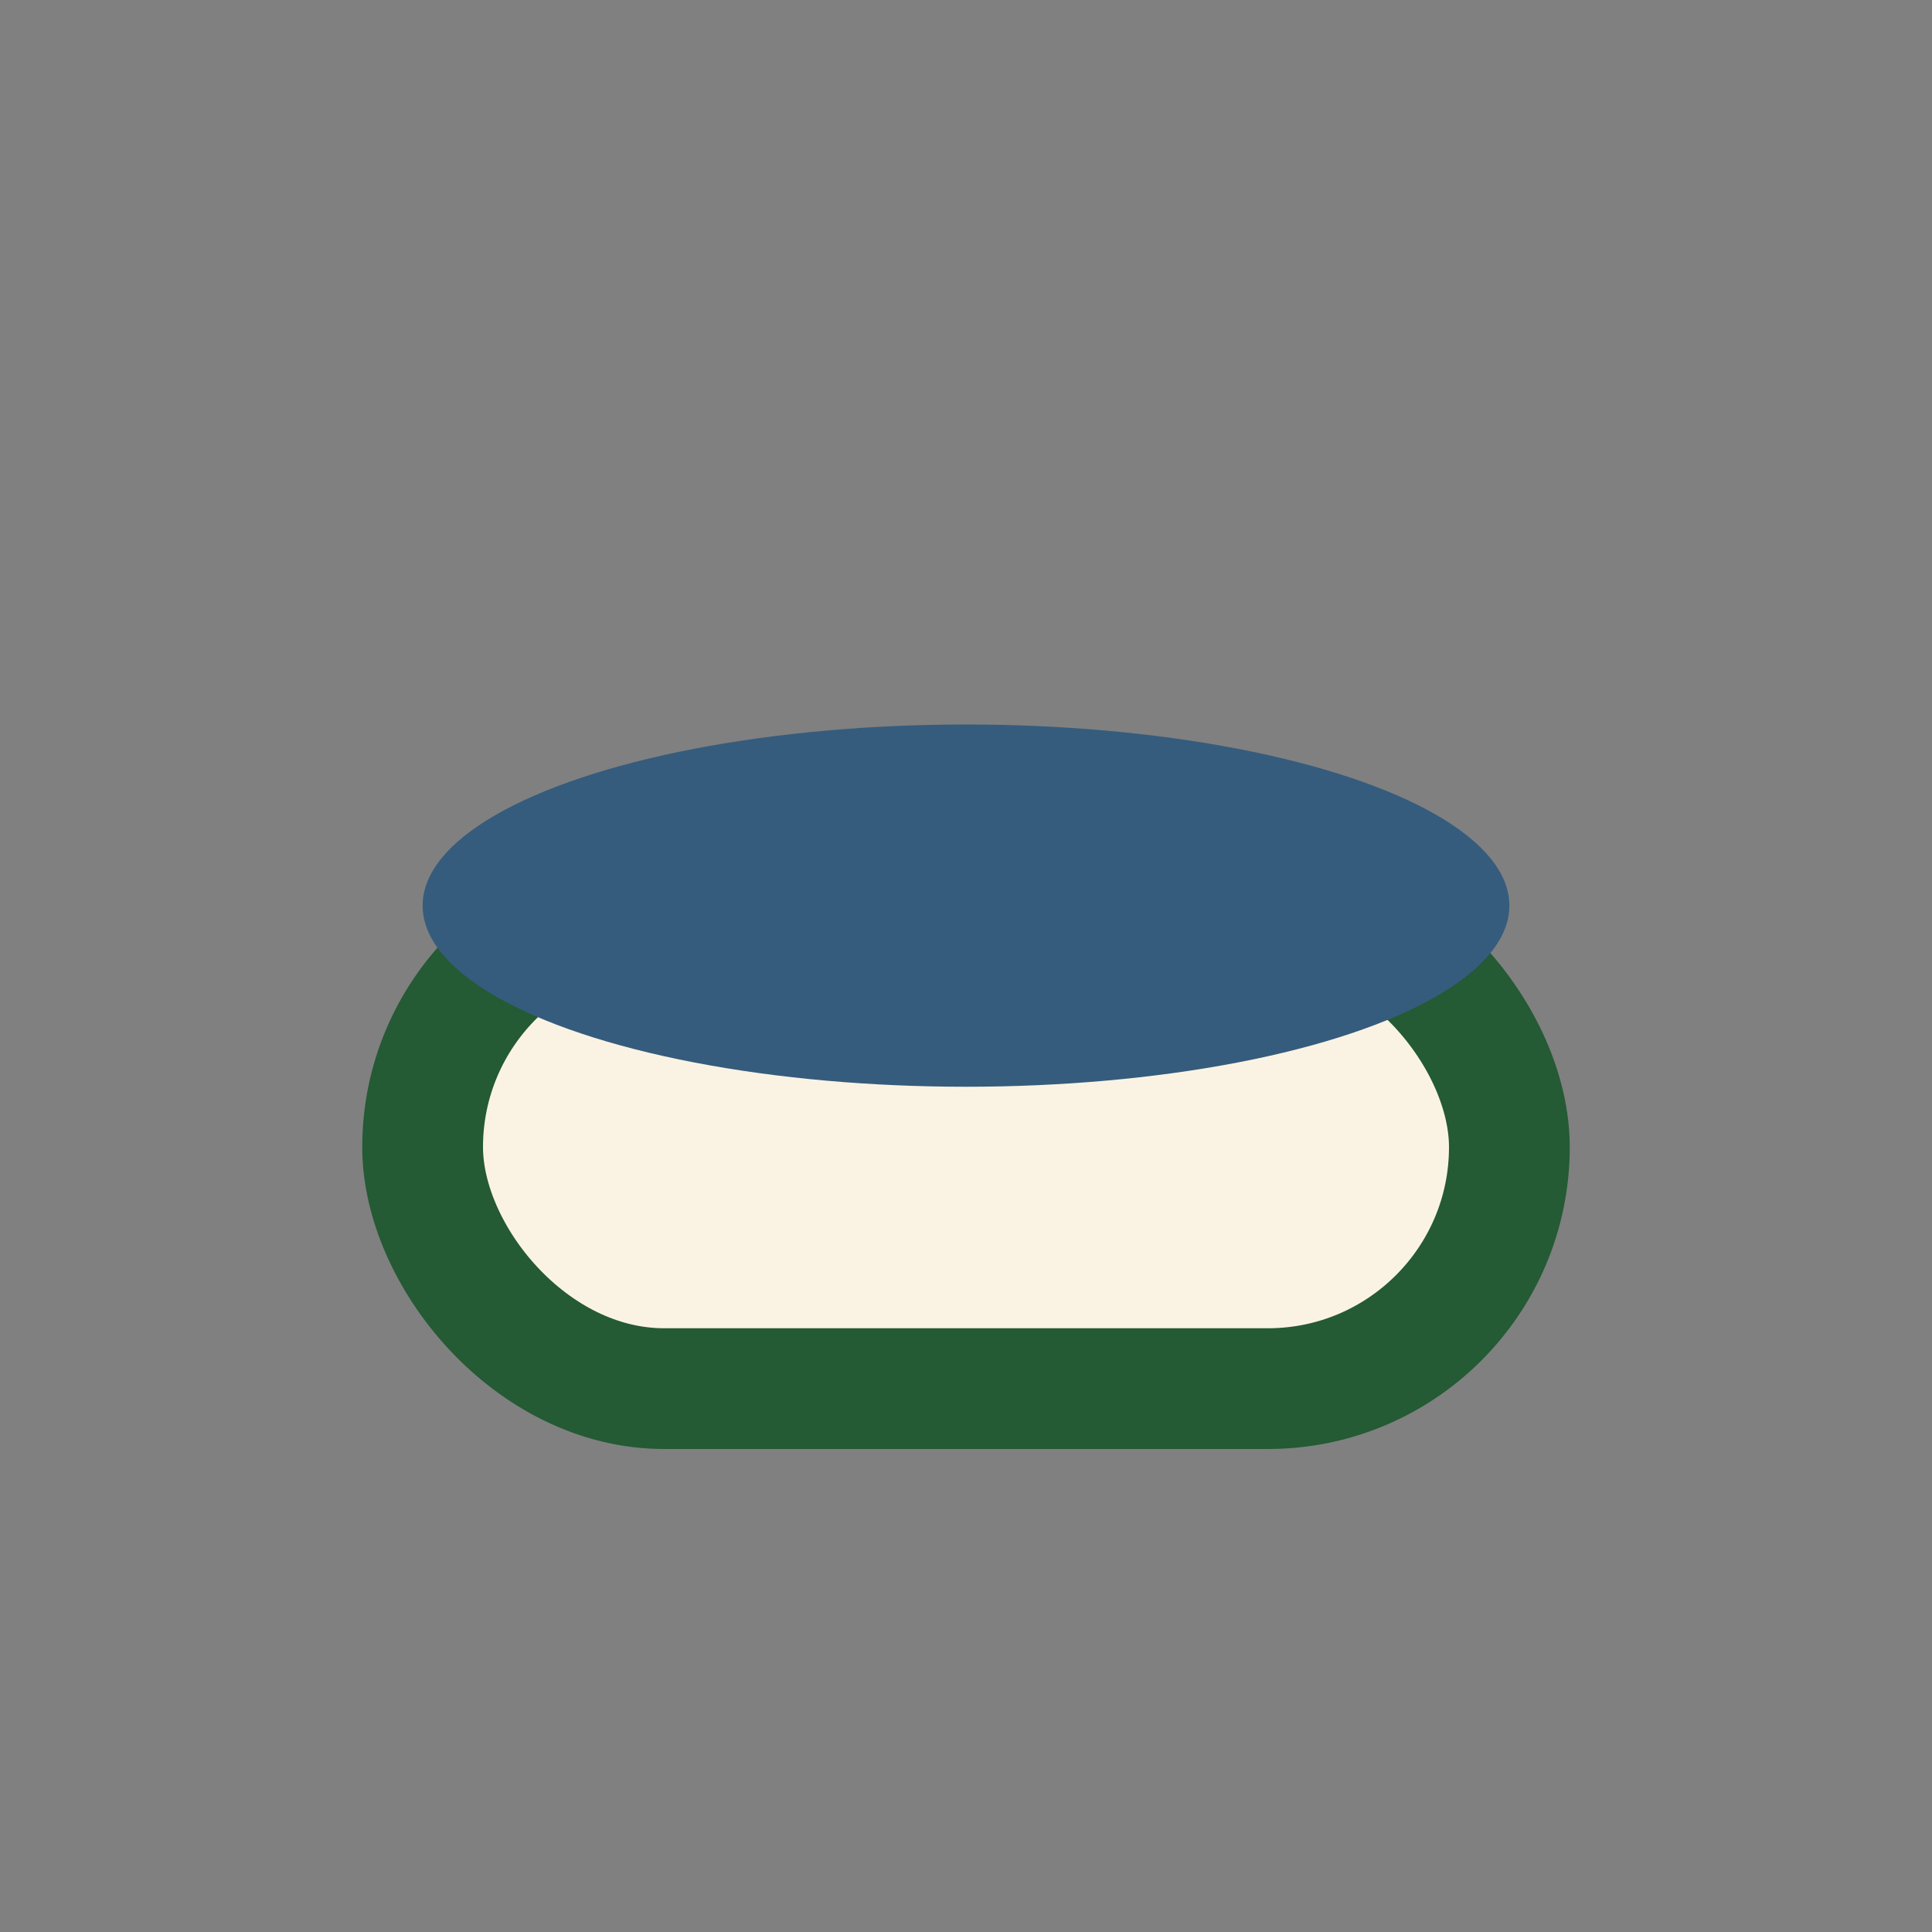 <?xml version="1.0" encoding="UTF-8"?>
<svg xmlns="http://www.w3.org/2000/svg" width="32" height="32" viewBox="0 0 32 32"><rect x="0" y="0" width="32" height="32" fill="#808080" stroke="none"/><rect x="7" y="15" width="18" height="8" rx="4" fill="#FAF3E3" stroke="#245A34" stroke-width="2"/><ellipse cx="16" cy="15" rx="9" ry="3" fill="#355C7D"/></svg>